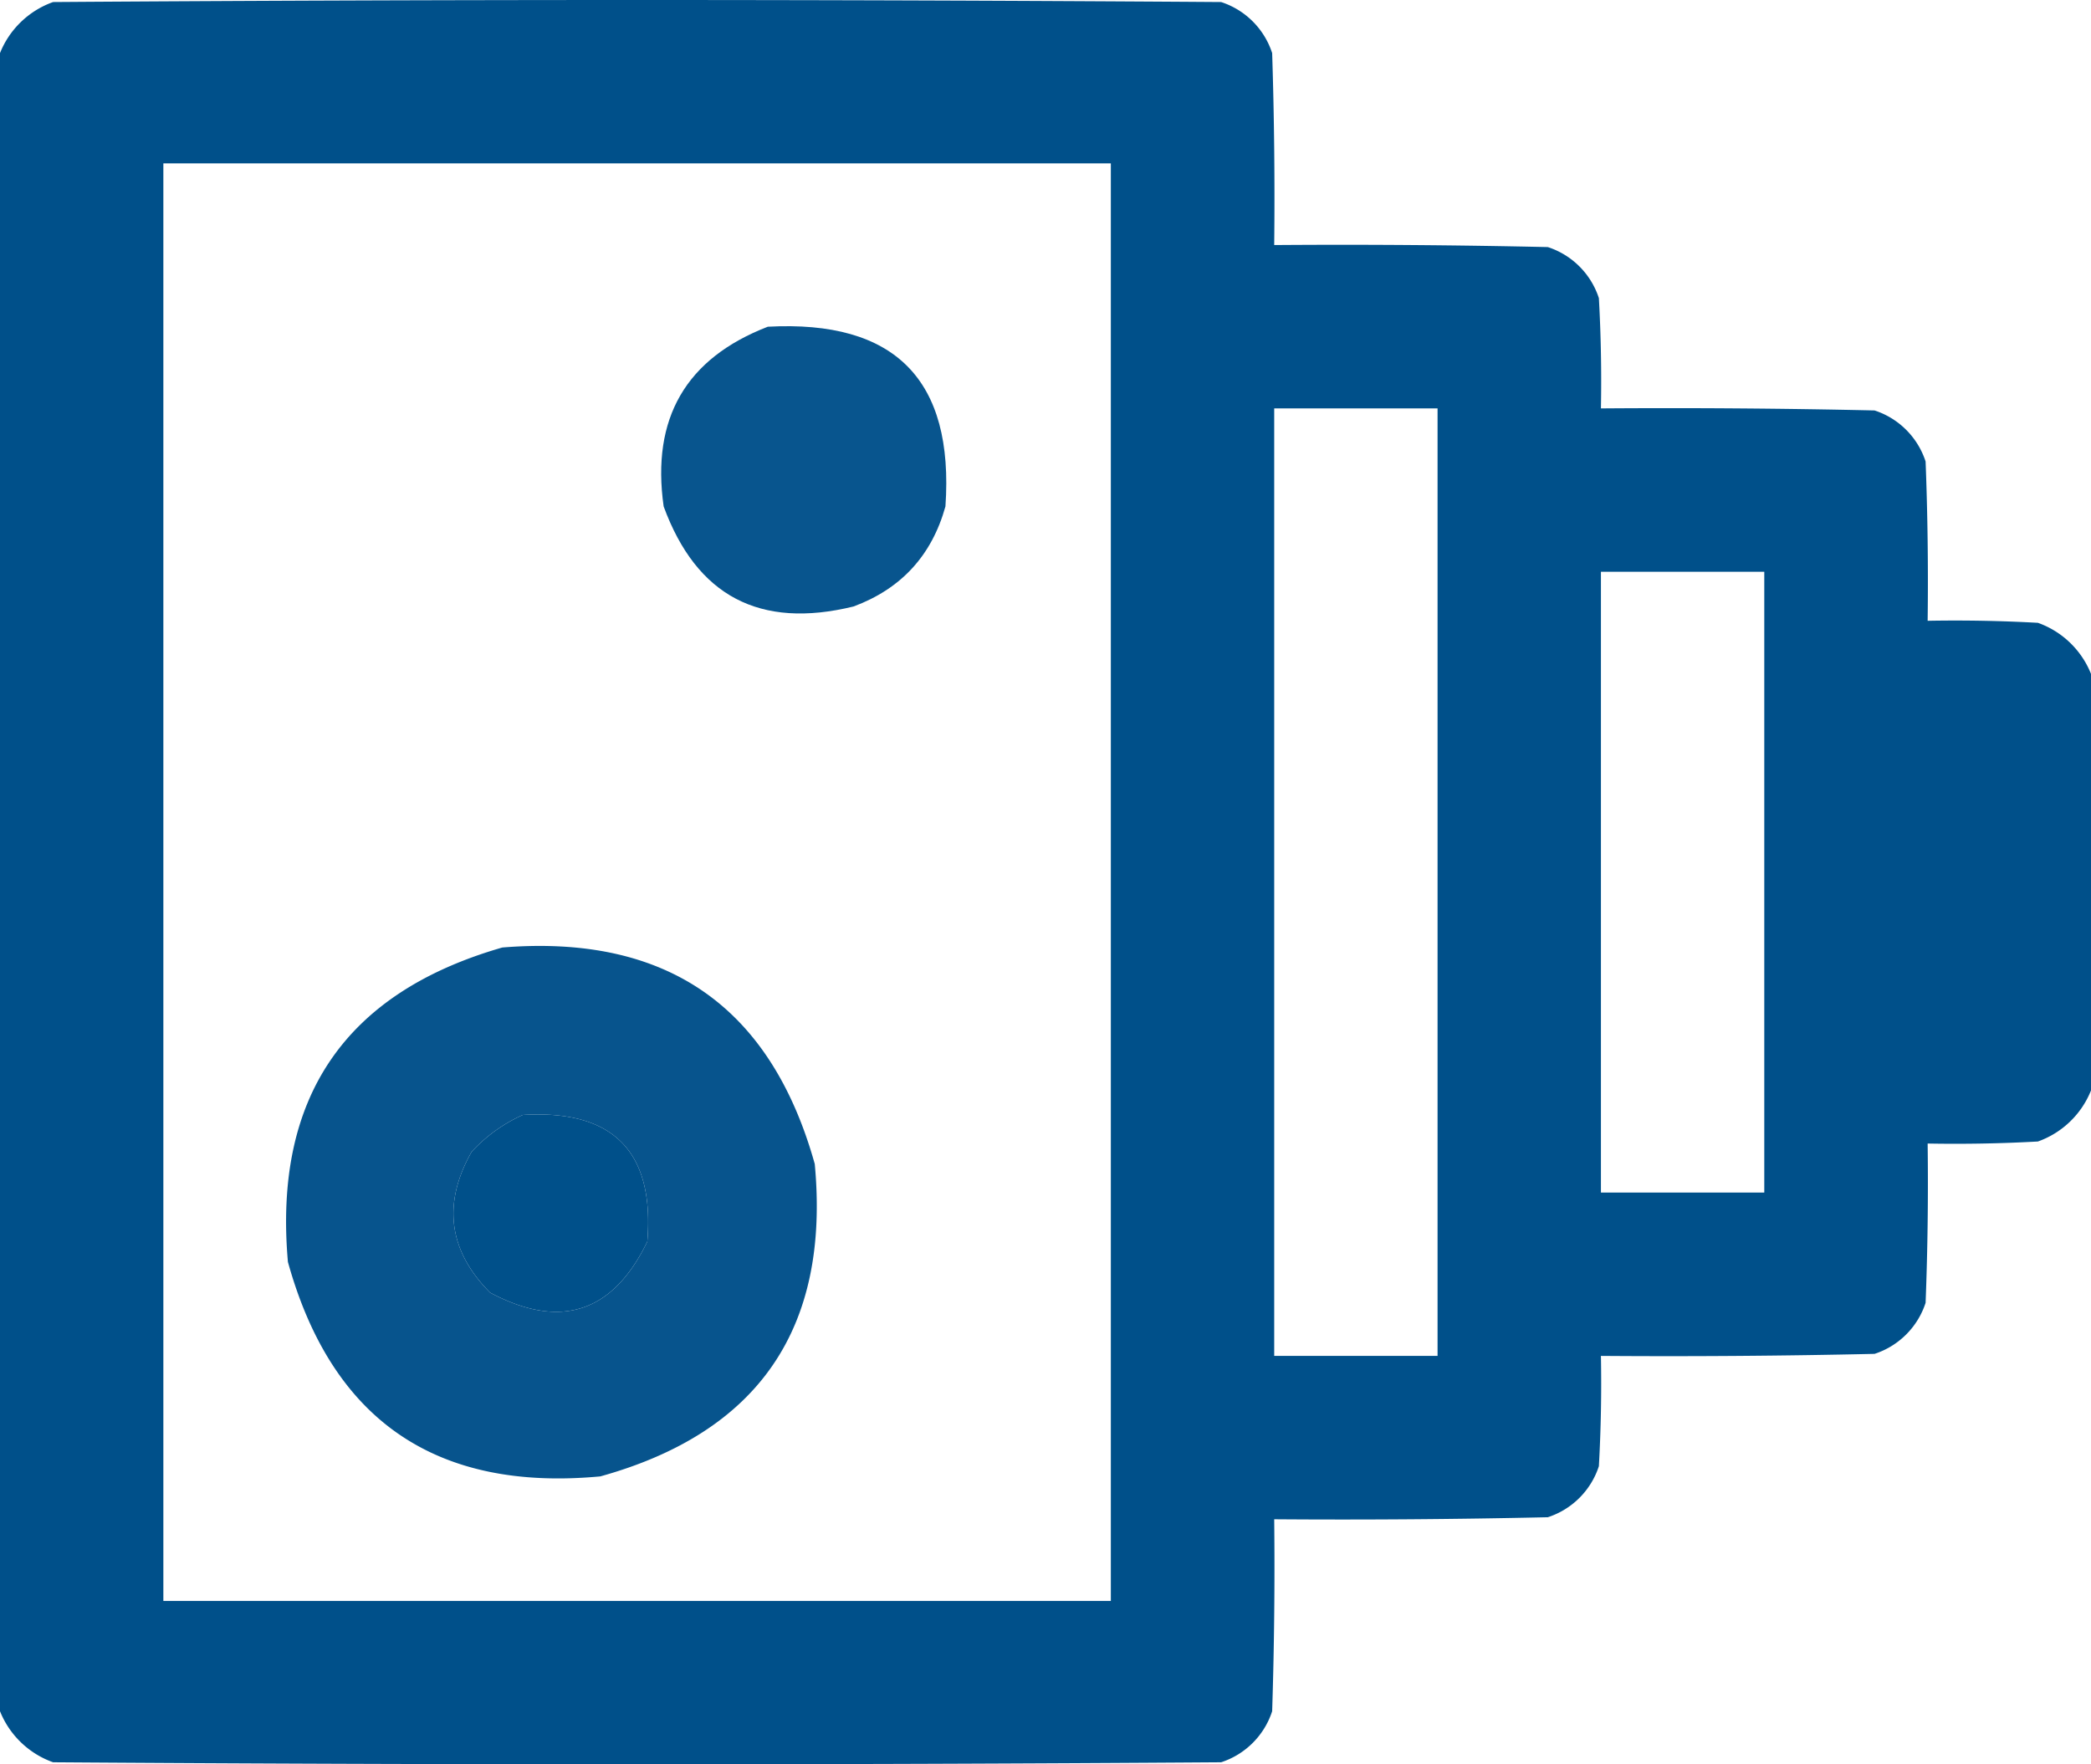 <svg xmlns="http://www.w3.org/2000/svg" width="512" height="432" viewBox="0 0 512 432"><g transform="translate(0.5 -39.5)"><path d="M511.5,204.5v102a21.9,21.9,0,0,1-13,12.5q-13.491.75-27,.5.25,19.506-.5,39A19.475,19.475,0,0,1,458.5,371q-33.5.75-67,.5.249,13.509-.5,27A19.475,19.475,0,0,1,378.5,411q-33.5.75-67,.5.25,23.505-.5,47A19.475,19.475,0,0,1,298.5,471q-143,1-286,0a21.9,21.9,0,0,1-13-12.5V52.5A21.9,21.9,0,0,1,12.5,40q143-1,286,0A19.475,19.475,0,0,1,311,52.5q.75,23.495.5,47,33.5-.25,67,.5A19.475,19.475,0,0,1,391,112.5q.75,13.491.5,27,33.5-.251,67,.5A19.475,19.475,0,0,1,471,152.5q.75,19.494.5,39,13.509-.249,27,.5A21.9,21.9,0,0,1,511.5,204.5Zm-472-125h232v352H39.5Zm272,60h40v232h-40Zm80,40h40v152h-40Zm-264,133q33.219-2.033,30.5,31-12.672,26.2-38.5,12.5-15.3-15.465-4.5-34.5A38.561,38.561,0,0,1,127.5,312.5Z" fill="#00508a" fill-rule="evenodd" opacity="0.998"/><path d="M187.5,119.5q46.716-2.535,43.5,44-5.006,18-22.5,24.5-34.424,8.418-46.5-24.5Q157.418,131.136,187.5,119.5Z" fill="#00508a" fill-rule="evenodd" opacity="0.968"/><path d="M122.5,271.5q60.294-4.914,76.5,53,5.64,60.33-52.5,76.5Q86.17,406.64,70,348.5,64.666,288.137,122.5,271.5Zm5,41a38.561,38.561,0,0,0-12.5,9q-10.8,19.035,4.5,34.5,25.828,13.7,38.5-12.5Q160.718,310.469,127.5,312.5Z" fill="#00508a" fill-rule="evenodd" opacity="0.971"/></g></svg>